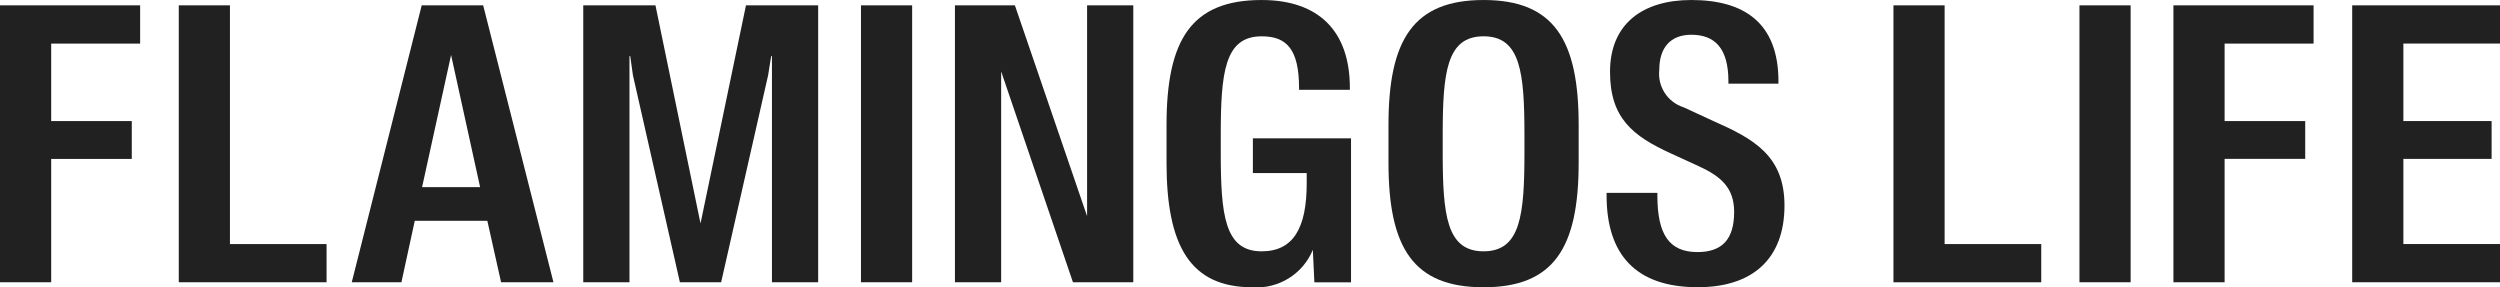 <?xml version="1.0" encoding="UTF-8"?>
<svg id="Ebene_1" xmlns="http://www.w3.org/2000/svg" xmlns:xlink="http://www.w3.org/1999/xlink" version="1.1" viewBox="0 0 1024 117.734">
  <!-- Generator: Adobe Illustrator 29.3.1, SVG Export Plug-In . SVG Version: 2.1.0 Build 151)  -->
  <defs>
    <style>
      .st0 {
        fill: #212121;
      }
    </style>
  </defs>
  <path class="st0" d="M0,2.192v113.423h20.967v-50.528h33.009v-15.494H20.967v-31.744h36.433V2.192H0Z"/>
  <path class="st0" d="M73.223,2.192h20.962v97.776h39.579v15.657h-60.536V2.192h-.005Z"/>
  <path class="st0" d="M172.727,2.192h25.188l28.783,113.423h-21.453l-5.634-25.188h-29.719l-5.472,25.188h-20.341L172.732,2.192h-.005ZM172.885,76.656h23.77l-11.89-54.124-11.88,54.124Z"/>
  <path class="st0" d="M238.907,2.192h29.571l18.455,89.329L305.55,2.192h29.571v113.423h-18.932V23.001h-.315l-1.251,7.821-19.243,84.788h-16.894l-19.238-84.788-1.098-7.821h-.315v92.614h-18.932V2.192h.005Z"/>
  <path class="st0" d="M352.654,2.192h20.962v113.423h-20.962V2.192Z"/>
  <path class="st0" d="M391.14,2.192h24.562l29.571,86.354V2.192h18.923v113.423h-24.715l-29.409-86.354v86.354h-18.932V2.192Z"/>
  <path class="st0" d="M775.553,2.192h20.962v97.776h39.579v15.657h-60.536V2.192h-.005Z"/>
  <path class="st0" d="M851.746,2.192h20.962v113.423h-20.962V2.192Z"/>
  <path class="st0" d="M890.241,2.192h57.4v15.657h-36.442v31.744h33.014v15.485h-33.014v50.528h-20.962V2.192h.005Z"/>
  <path class="st0" d="M963.459,2.192v113.423h60.541v-15.657h-39.579v-34.876h36.141v-15.494h-36.141v-31.744h39.579V2.187h-60.541v.005Z"/>
  <path class="st0" d="M477.814,66.643v-15.485C477.814,16.277,487.985.005,516.763.005c23.464,0,36.141,12.83,36.141,35.984v.783h-20.809v-.626c0-16.111-5.162-21.272-15.332-21.272-15.175,0-16.741,14.86-16.741,40.515v7.038c0,25.656,1.566,40.515,16.741,40.515,12.983,0,18.46-9.545,18.46-27.829v-4.221h-22.046v-14.239h40.205v58.98h-15.017l-.626-13.303c-4.101,9.953-14.137,16.143-24.873,15.332-25.197-.014-35.057-16.75-35.057-51.01"/>
  <path class="st0" d="M568.723,66.643v-15.485C568.723,16.277,578.894.005,607.672.005s38.949,16.268,38.949,51.154v15.485c0,34.885-10.171,51.024-38.949,51.024s-38.949-16.134-38.949-51.024M624.413,62.422v-7.038c0-25.656-1.566-40.515-16.741-40.515s-16.741,14.86-16.741,40.515v7.038c0,25.656,1.566,40.515,16.741,40.515s16.741-14.86,16.741-40.515"/>
  <path class="st0" d="M658.057,80.094v-1.098h20.804v1.098c0,15.958,4.847,23.154,16.426,23.154,10.171,0,15.017-5.315,15.017-16.426,0-9.855-5.315-14.549-14.549-18.775l-11.264-5.162c-15.796-7.196-25.025-14.558-25.025-33.472,0-19.715,13.451-29.413,33.319-29.413,21.453,0,35.669,9.23,35.669,33.319v.941h-20.494v-.941c0-13.451-5.472-19.085-15.175-19.085-8.604,0-13.141,5.315-13.141,14.392-.764,6.848,3.433,13.28,10.008,15.337l12.177,5.63c16.268,7.196,29.094,14.077,29.094,34.575,0,21.907-13.141,33.477-35.511,33.477-25.47,0-37.355-13.456-37.355-37.55"/>
</svg>